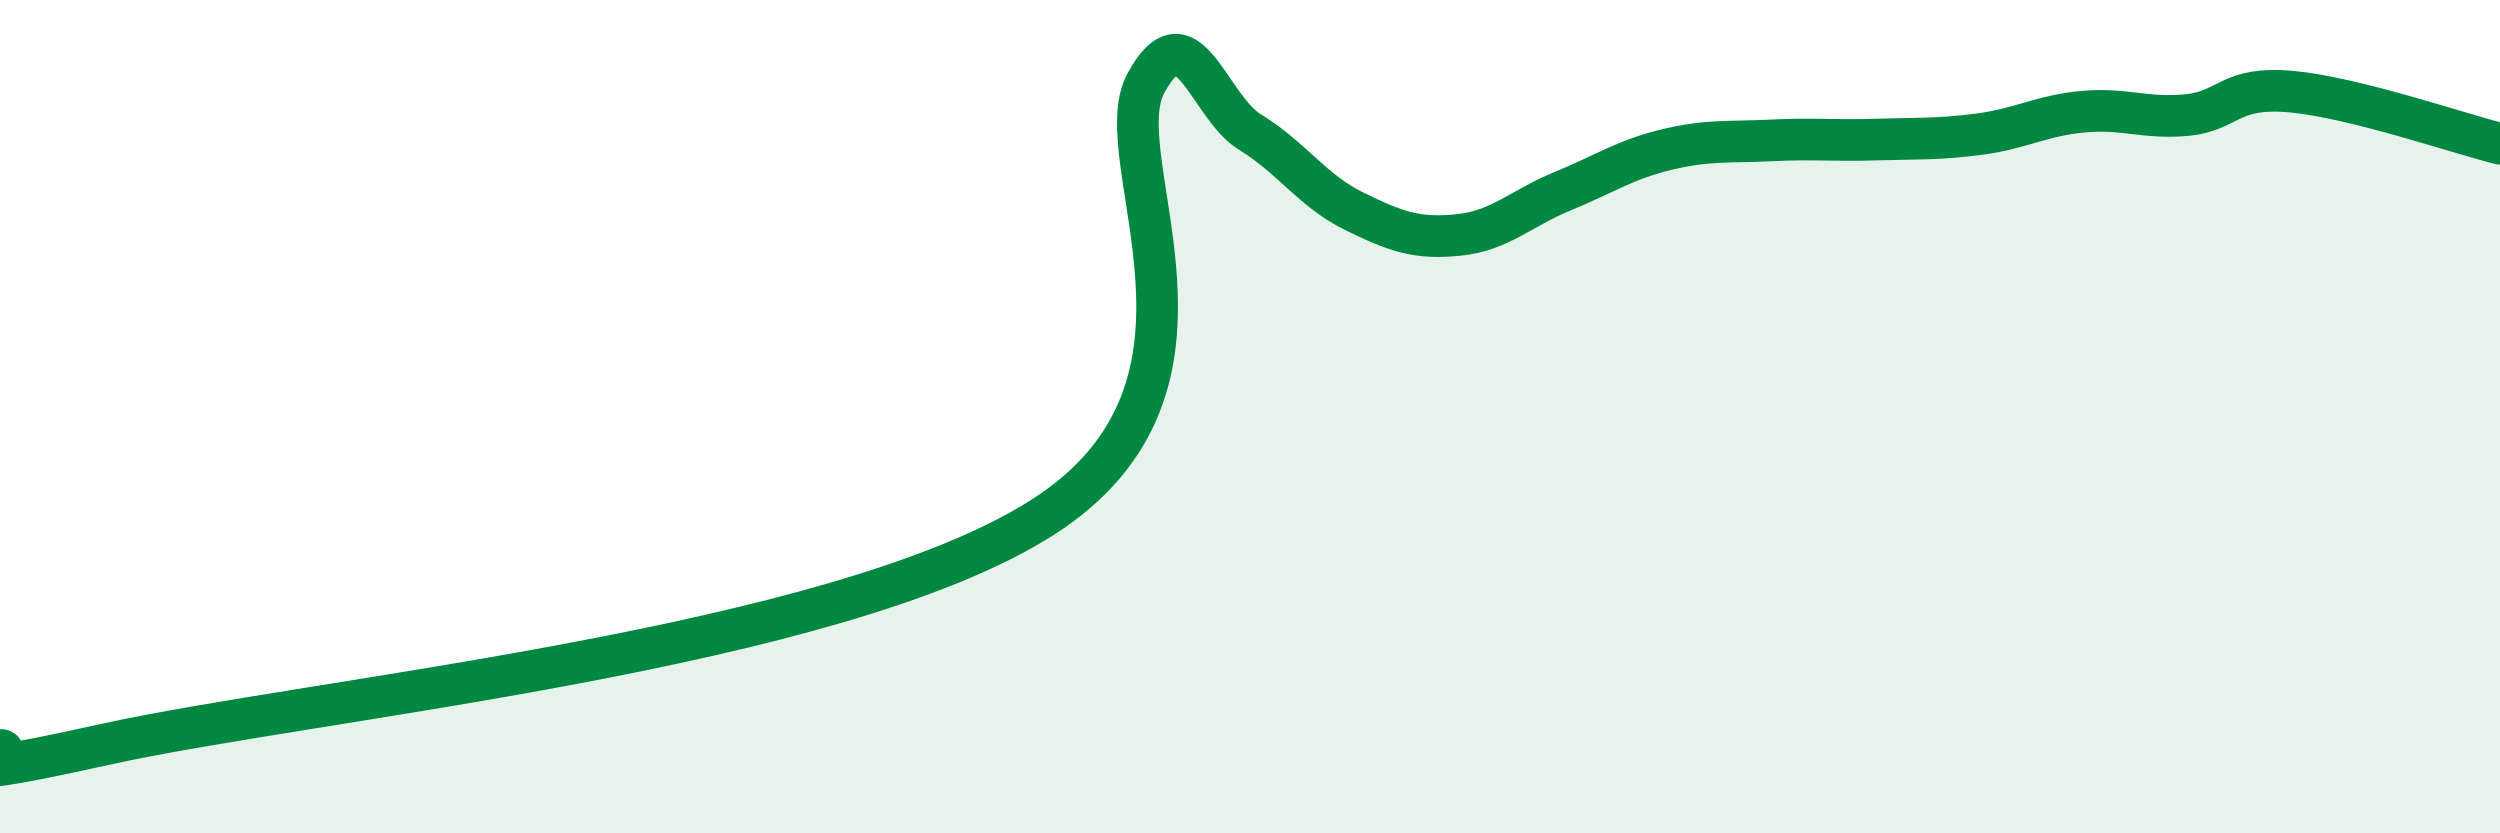 
    <svg width="60" height="20" viewBox="0 0 60 20" xmlns="http://www.w3.org/2000/svg">
      <path
        d="M 0,18 C 0.5,17.97 -2.5,18.98 2.5,17.87 C 7.5,16.76 20,15.6 25,12.43 C 30,9.26 26.5,3.85 27.5,2 C 28.5,0.15 29,2.56 30,3.17 C 31,3.78 31.5,4.58 32.5,5.07 C 33.5,5.56 34,5.74 35,5.64 C 36,5.54 36.5,5 37.5,4.59 C 38.5,4.18 39,3.83 40,3.59 C 41,3.35 41.5,3.42 42.5,3.37 C 43.5,3.32 44,3.38 45,3.35 C 46,3.32 46.5,3.35 47.5,3.22 C 48.5,3.09 49,2.77 50,2.68 C 51,2.59 51.5,2.86 52.5,2.76 C 53.5,2.66 53.5,2.06 55,2.2 C 56.5,2.34 59,3.2 60,3.45L60 20L0 20Z"
        fill="#008740"
        opacity="0.1"
        stroke-linecap="round"
        stroke-linejoin="round"
      />
      <path
        d="M 0,18 C 0.5,17.97 -2.5,18.98 2.5,17.87 C 7.5,16.76 20,15.6 25,12.43 C 30,9.26 26.5,3.85 27.5,2 C 28.5,0.15 29,2.56 30,3.17 C 31,3.78 31.5,4.58 32.5,5.07 C 33.5,5.56 34,5.74 35,5.64 C 36,5.54 36.5,5 37.5,4.59 C 38.5,4.18 39,3.83 40,3.59 C 41,3.35 41.5,3.42 42.5,3.37 C 43.5,3.32 44,3.38 45,3.35 C 46,3.32 46.5,3.35 47.5,3.22 C 48.5,3.09 49,2.77 50,2.68 C 51,2.59 51.5,2.86 52.5,2.76 C 53.5,2.66 53.5,2.06 55,2.2 C 56.5,2.34 59,3.2 60,3.45"
        stroke="#008740"
        stroke-width="1"
        fill="none"
        stroke-linecap="round"
        stroke-linejoin="round"
      />
    </svg>
  